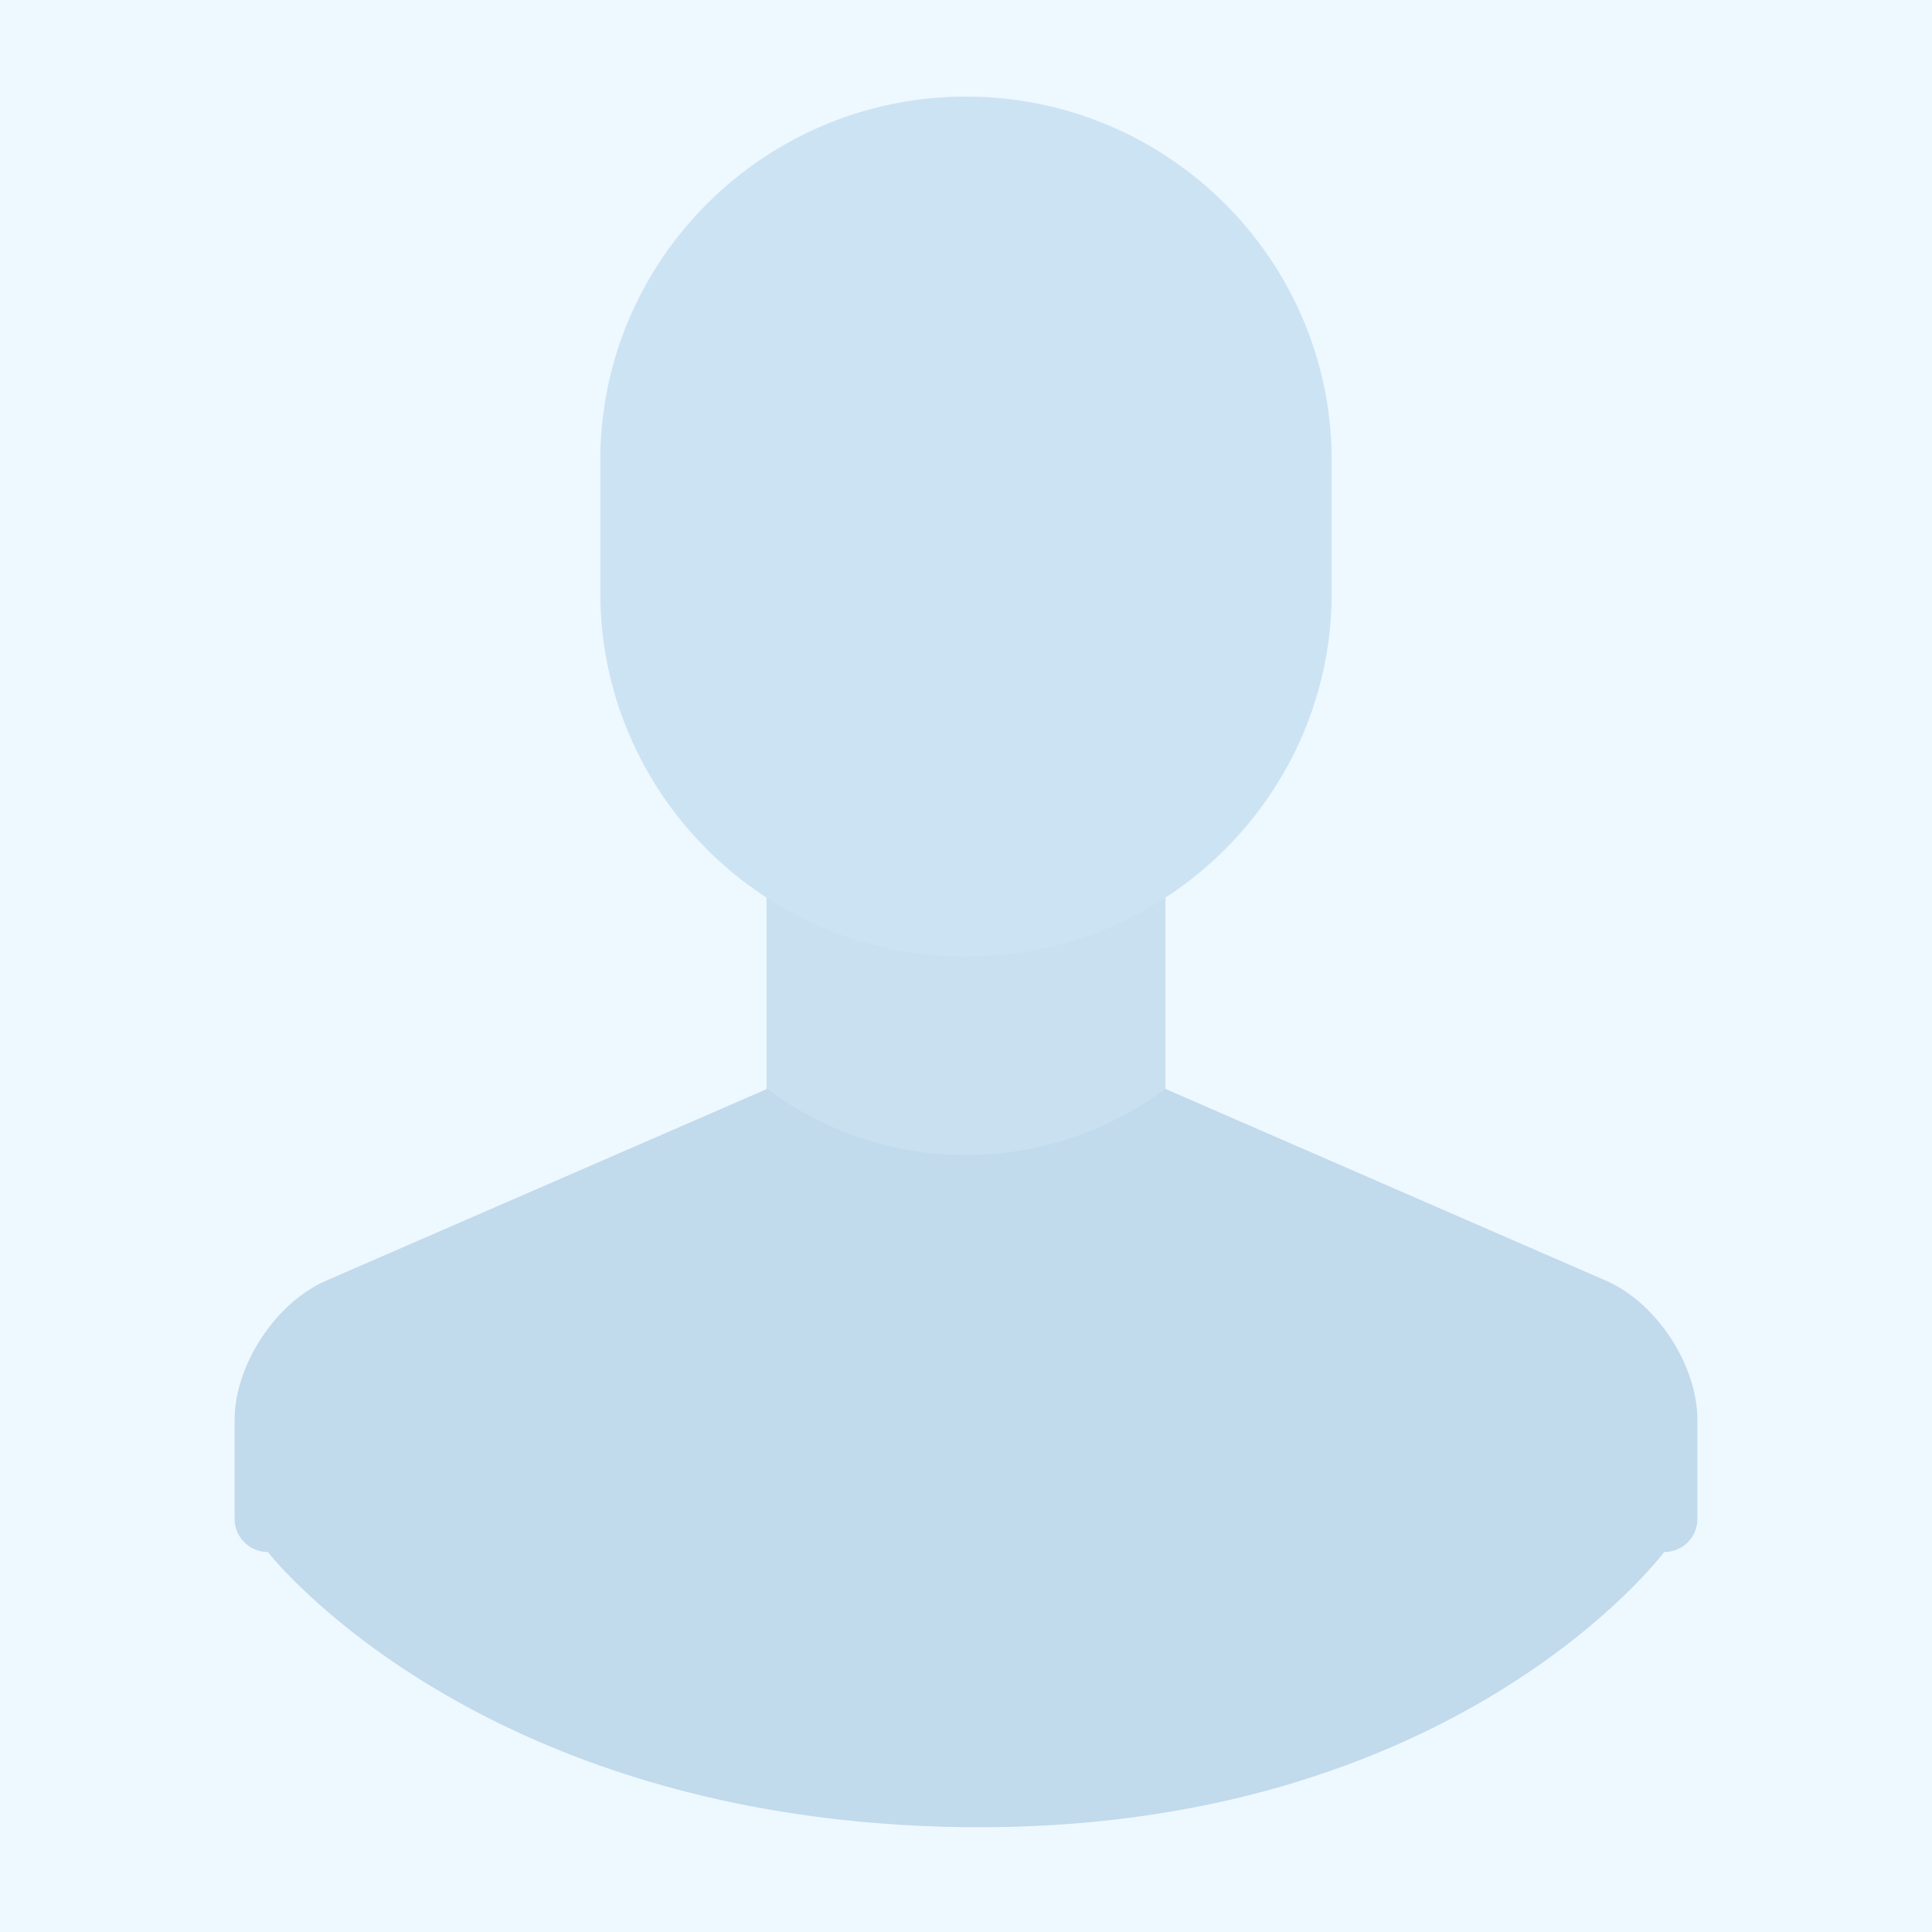 <svg xmlns="http://www.w3.org/2000/svg" width="140" height="140" viewBox="0 0 140 140">
  <g fill="none" fill-rule="evenodd">
    <rect width="140" height="140" fill="#EEF8FF"/>
    <g transform="translate(17 7)">
      <rect width="28.909" height="35.954" x="38.545" y="47.939" fill="#C9E0F0"/>
      <path fill="#CCE3F3" d="M53,62.321 C38.388,62.321 26.5,50.493 26.5,35.954 L26.5,26.366 C26.5,11.828 38.388,0 53,0 C67.612,0 79.5,11.828 79.5,26.366 L79.5,35.954 C79.5,50.493 67.612,62.321 53,62.321 Z"/>
      <path fill="#C1DAEC" d="M99.374,85.803 L67.455,71.908 C63.389,74.906 58.411,76.702 53,76.702 C47.589,76.702 42.611,74.906 38.589,71.908 L38.244,72.058 L6.634,85.803 C2.97,87.396 0,91.922 0,95.9 L0,103.062 C0,104.389 1.084,105.466 2.413,105.466 C2.413,105.466 17.524,125.02 53,125.403 C88.476,125.785 103.587,105.466 103.587,105.466 C104.92,105.466 106,104.416 106,103.062 L106,95.9 C106,91.916 103.039,87.398 99.374,85.803 Z"/>
    </g>
  </g>
</svg>
